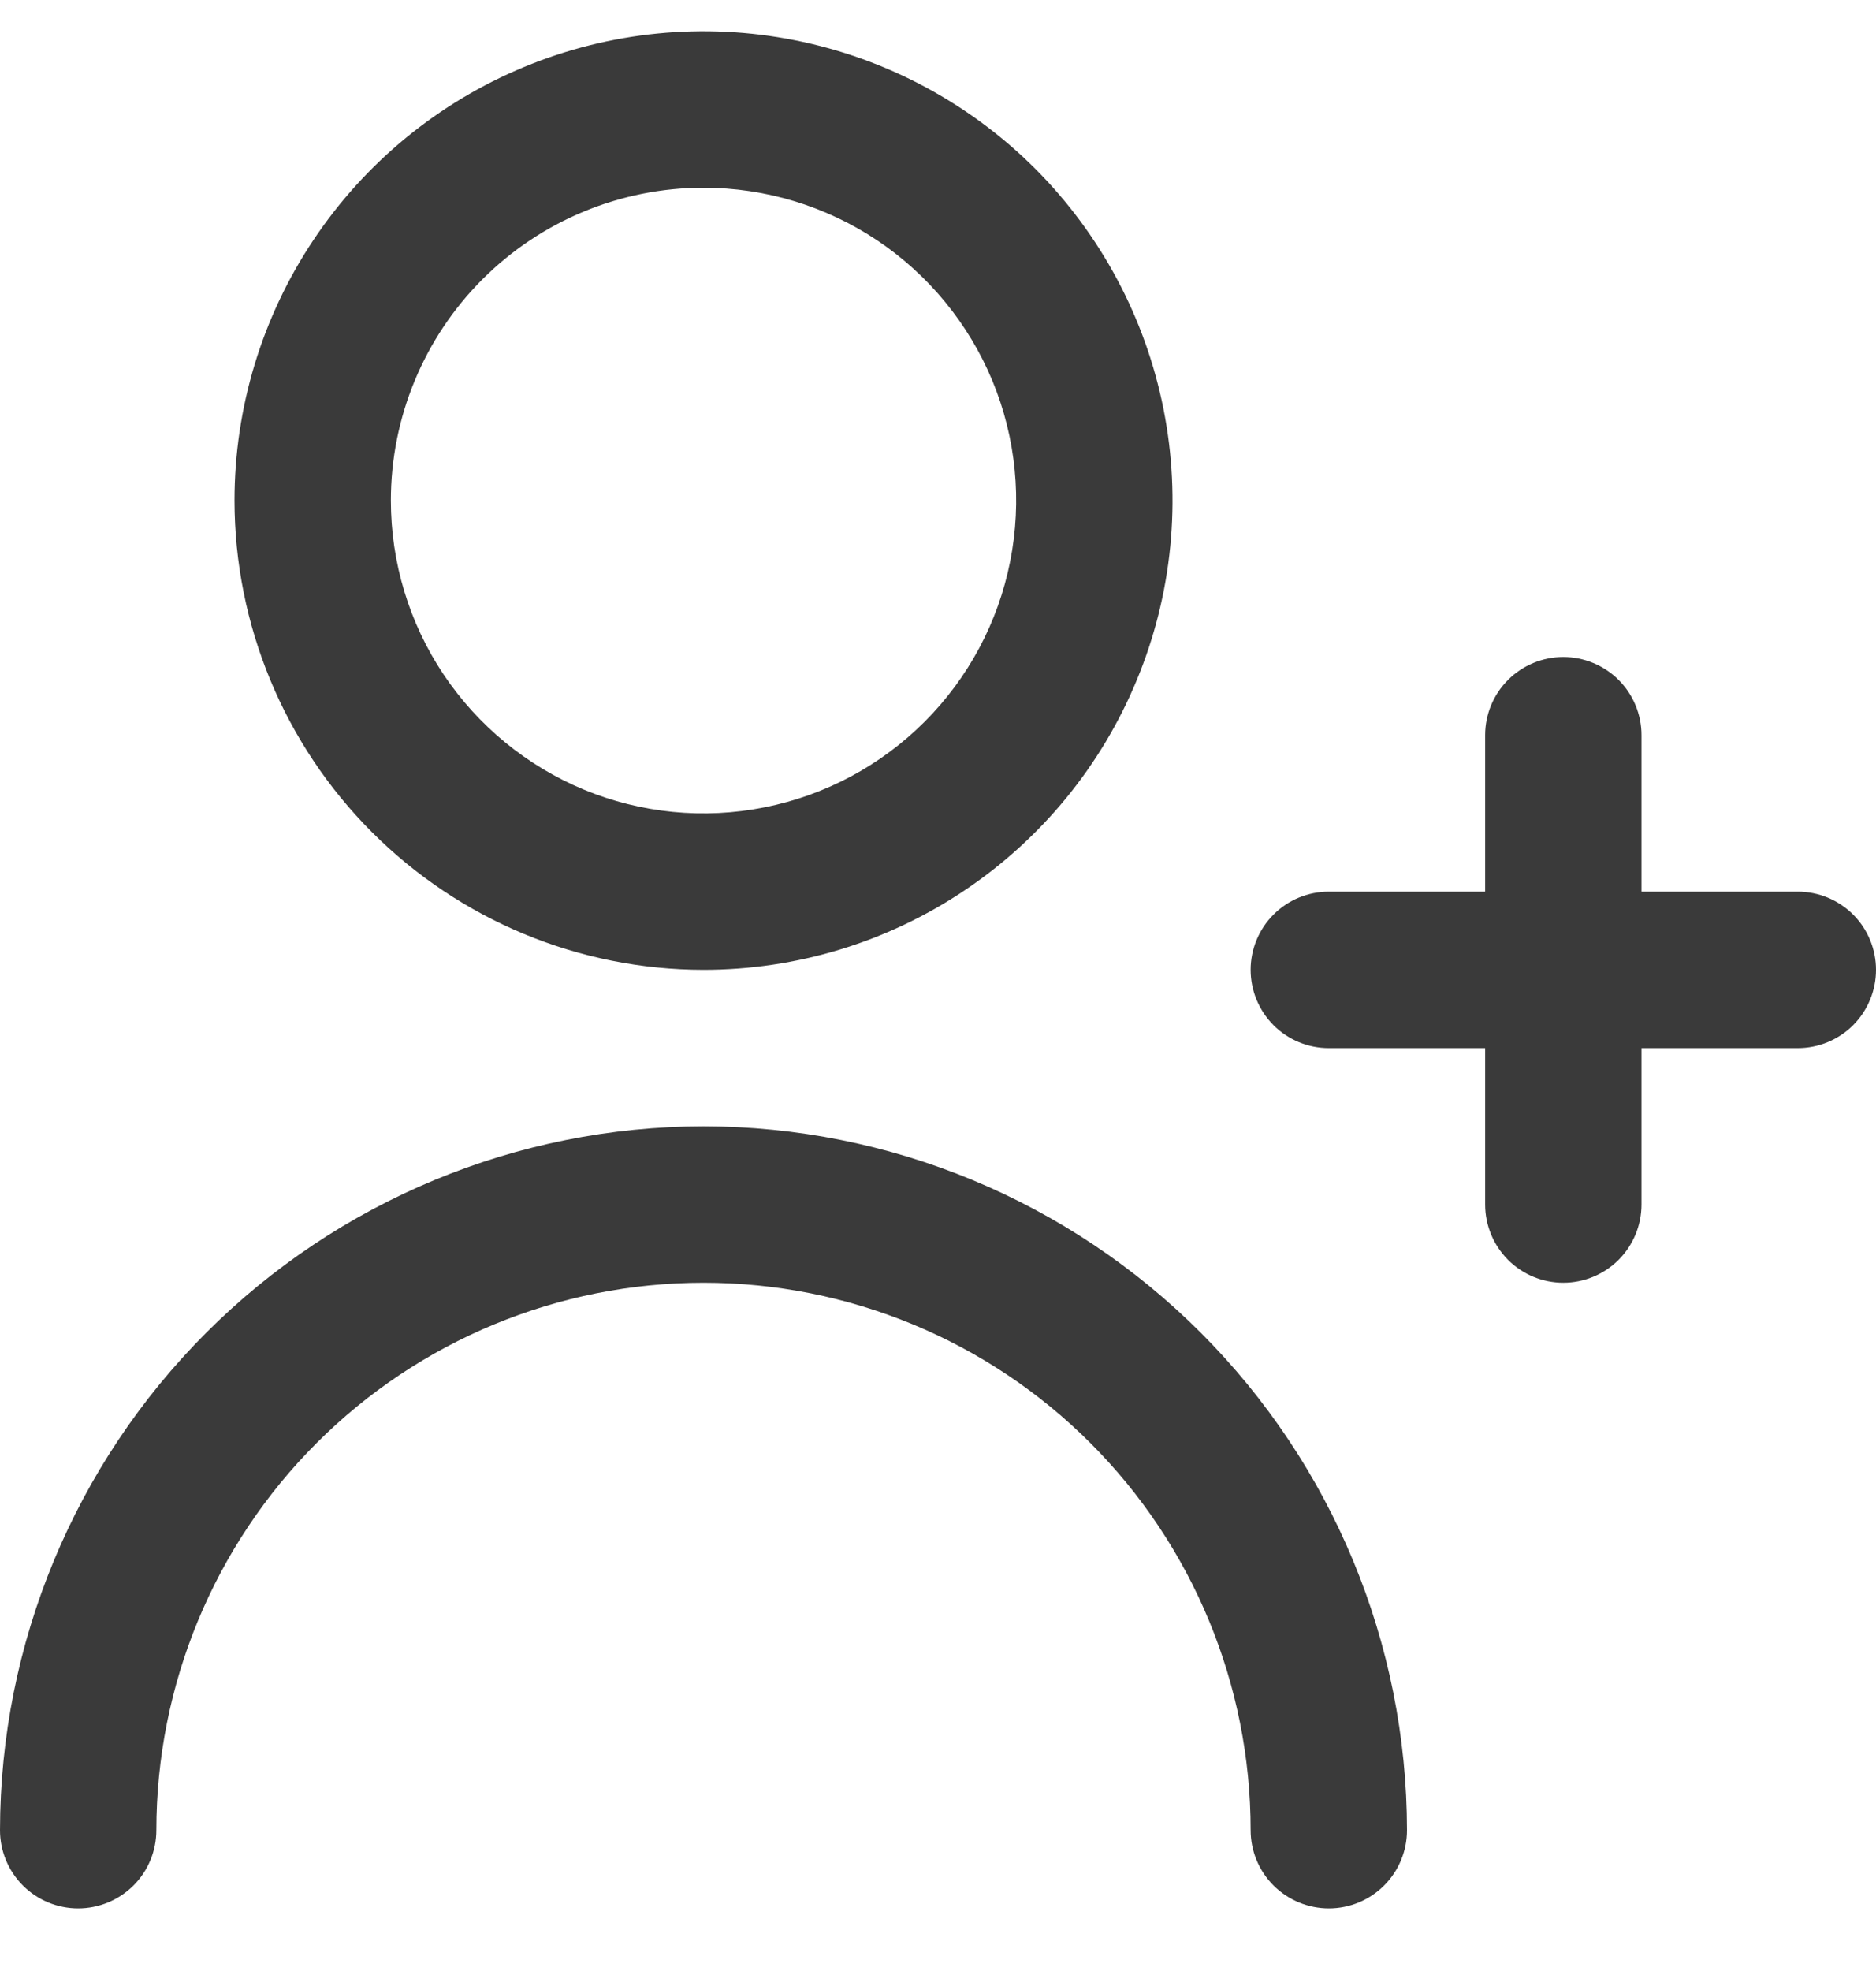 <?xml version="1.0" encoding="UTF-8"?> <svg xmlns="http://www.w3.org/2000/svg" width="20" height="21" viewBox="0 0 20 21" fill="none"><g clip-path="url(#clip0_98_1160)"><path d="M19.166 9.5H17.5V7.833C17.5 7.612 17.412 7.4 17.256 7.244C17.099 7.088 16.887 7 16.666 7C16.445 7 16.233 7.088 16.077 7.244C15.921 7.4 15.833 7.612 15.833 7.833V9.5H14.166C13.945 9.5 13.733 9.588 13.577 9.744C13.421 9.9 13.333 10.112 13.333 10.333C13.333 10.554 13.421 10.766 13.577 10.923C13.733 11.079 13.945 11.167 14.166 11.167H15.833V12.833C15.833 13.054 15.921 13.266 16.077 13.423C16.233 13.579 16.445 13.667 16.666 13.667C16.887 13.667 17.099 13.579 17.256 13.423C17.412 13.266 17.5 13.054 17.5 12.833V11.167H19.166C19.387 11.167 19.599 11.079 19.756 10.923C19.912 10.766 20 10.554 20 10.333C20 10.112 19.912 9.9 19.756 9.744C19.599 9.588 19.387 9.5 19.166 9.5Z" fill="#3A3A3A"></path><path d="M7.5 10.333C8.489 10.333 9.456 10.04 10.278 9.49C11.1 8.941 11.741 8.16 12.119 7.246C12.498 6.333 12.597 5.327 12.404 4.358C12.211 3.388 11.735 2.497 11.036 1.797C10.336 1.098 9.445 0.622 8.475 0.429C7.506 0.236 6.5 0.335 5.587 0.714C4.673 1.092 3.892 1.733 3.343 2.555C2.793 3.377 2.5 4.344 2.5 5.333C2.501 6.659 3.029 7.93 3.966 8.867C4.903 9.804 6.174 10.332 7.5 10.333ZM7.5 2C8.159 2 8.804 2.195 9.352 2.561C9.9 2.928 10.327 3.448 10.58 4.057C10.832 4.666 10.898 5.337 10.769 5.983C10.641 6.63 10.323 7.224 9.857 7.69C9.391 8.156 8.797 8.474 8.15 8.602C7.504 8.731 6.833 8.665 6.224 8.413C5.615 8.16 5.095 7.733 4.728 7.185C4.362 6.637 4.167 5.992 4.167 5.333C4.167 4.449 4.518 3.601 5.143 2.976C5.768 2.351 6.616 2 7.5 2V2Z" fill="#3A3A3A"></path><path d="M7.5 12C5.512 12.002 3.605 12.793 2.199 14.199C0.793 15.605 0.002 17.512 0 19.5C0 19.721 0.088 19.933 0.244 20.089C0.4 20.245 0.612 20.333 0.833 20.333C1.054 20.333 1.266 20.245 1.423 20.089C1.579 19.933 1.667 19.721 1.667 19.5C1.667 17.953 2.281 16.469 3.375 15.375C4.469 14.281 5.953 13.667 7.5 13.667C9.047 13.667 10.531 14.281 11.625 15.375C12.719 16.469 13.333 17.953 13.333 19.5C13.333 19.721 13.421 19.933 13.577 20.089C13.734 20.245 13.946 20.333 14.167 20.333C14.388 20.333 14.6 20.245 14.756 20.089C14.912 19.933 15 19.721 15 19.5C14.998 17.512 14.207 15.605 12.801 14.199C11.395 12.793 9.488 12.002 7.5 12V12Z" fill="#3A3A3A"></path></g><defs><clipPath id="clip0_98_1160"><rect width="20" height="20" fill="white" transform="translate(0 0.333)"></rect></clipPath></defs></svg> 